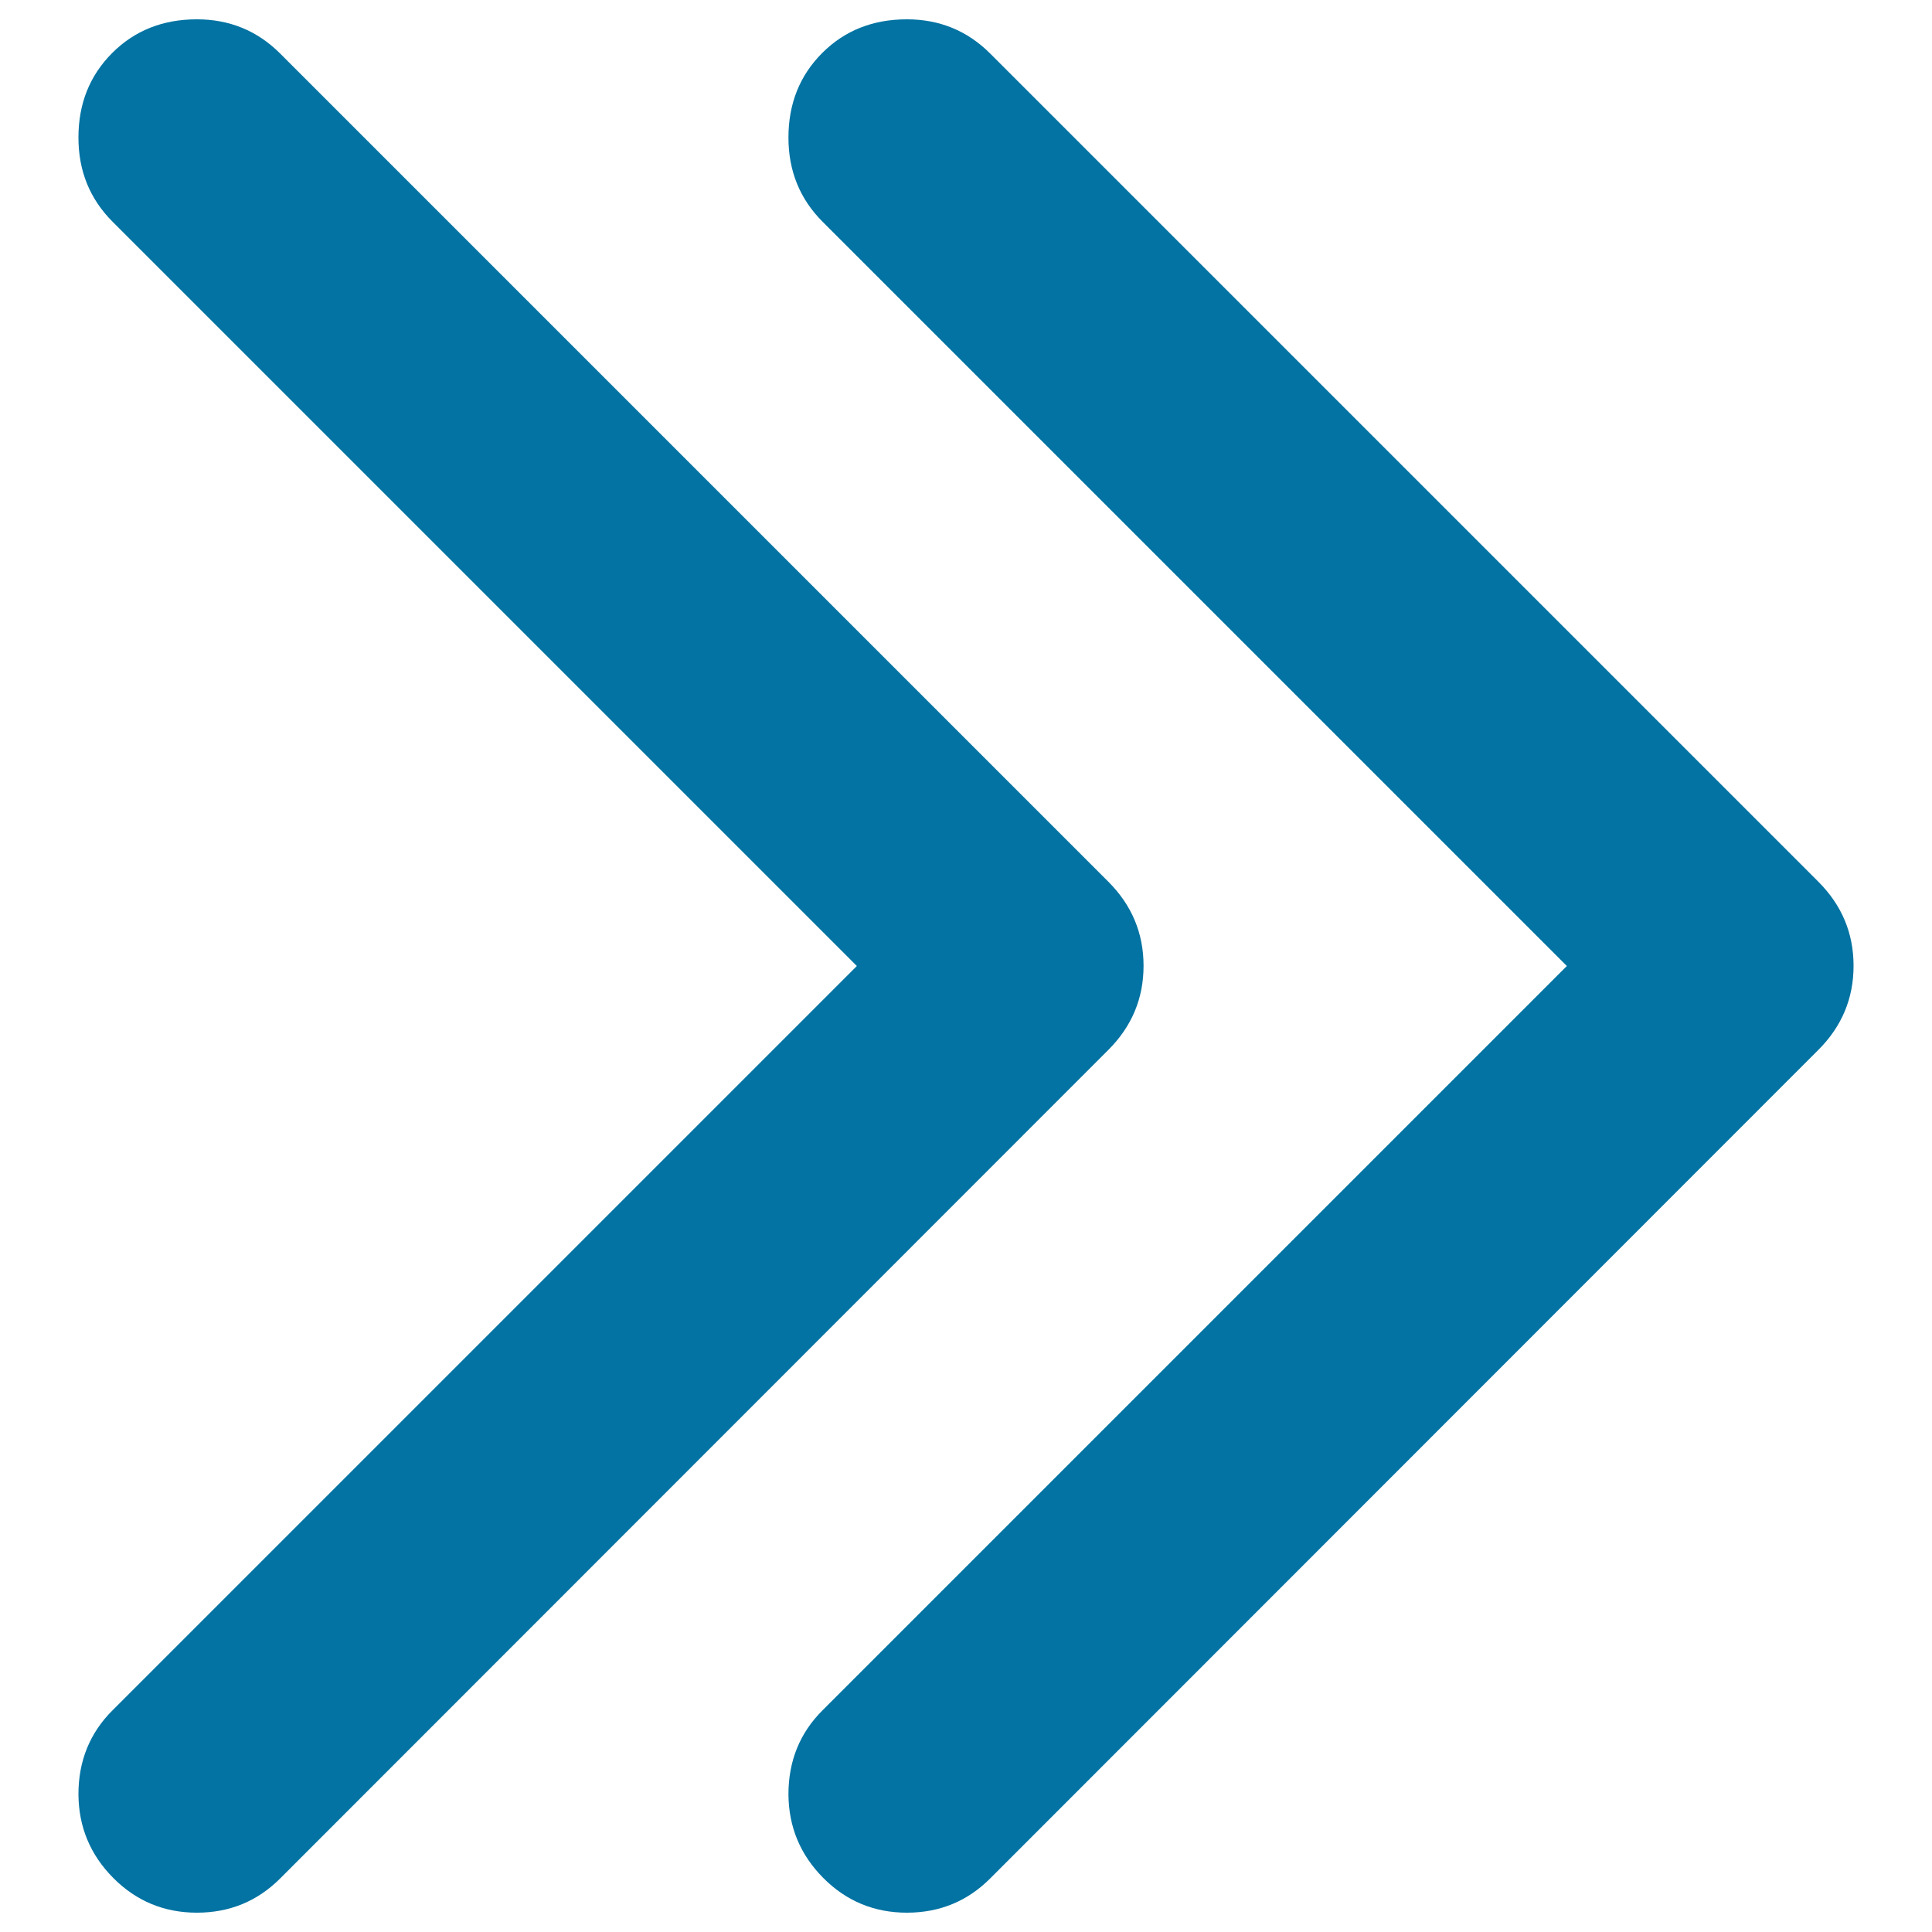 <svg xmlns="http://www.w3.org/2000/svg" viewBox="0 0 1000 1000" style="fill:#0273a2">
<title>Fast Forward SVG icon</title>
<path d="M469.4,10c16.9,0,31.3,5.9,43.1,17.7l428.7,428.7c12.1,12.1,18.2,26.6,18.2,43.5c0,16.9-6.1,31.4-18.2,43.5L512.5,972.3c-11.8,11.8-26.2,17.7-43.1,17.7c-16.9,0-31.4-6-43.3-18c-11.9-12-17.9-26.4-18-43.3c0-17.2,5.9-31.8,17.7-43.5L811,500L425.8,114.8C414,103,408.1,88.5,408.1,71.2c0-17.5,5.8-32.1,17.5-43.8C437.2,15.8,451.8,10,469.4,10L469.4,10z M101.9,10c16.9,0,31.3,5.9,43.1,17.7l428.7,428.7c12.1,12.1,18.2,26.6,18.2,43.5c0,16.9-6.1,31.4-18.2,43.5L145,972.3c-11.8,11.8-26.2,17.7-43.1,17.7c-16.9,0-31.4-6-43.3-18c-11.9-12-17.9-26.4-18-43.3c0-17.2,5.9-31.8,17.7-43.5L443.5,500L58.3,114.8C46.5,103,40.6,88.5,40.6,71.2c0-17.5,5.8-32.1,17.5-43.8C69.7,15.8,84.3,10,101.9,10L101.9,10z"/>
</svg>